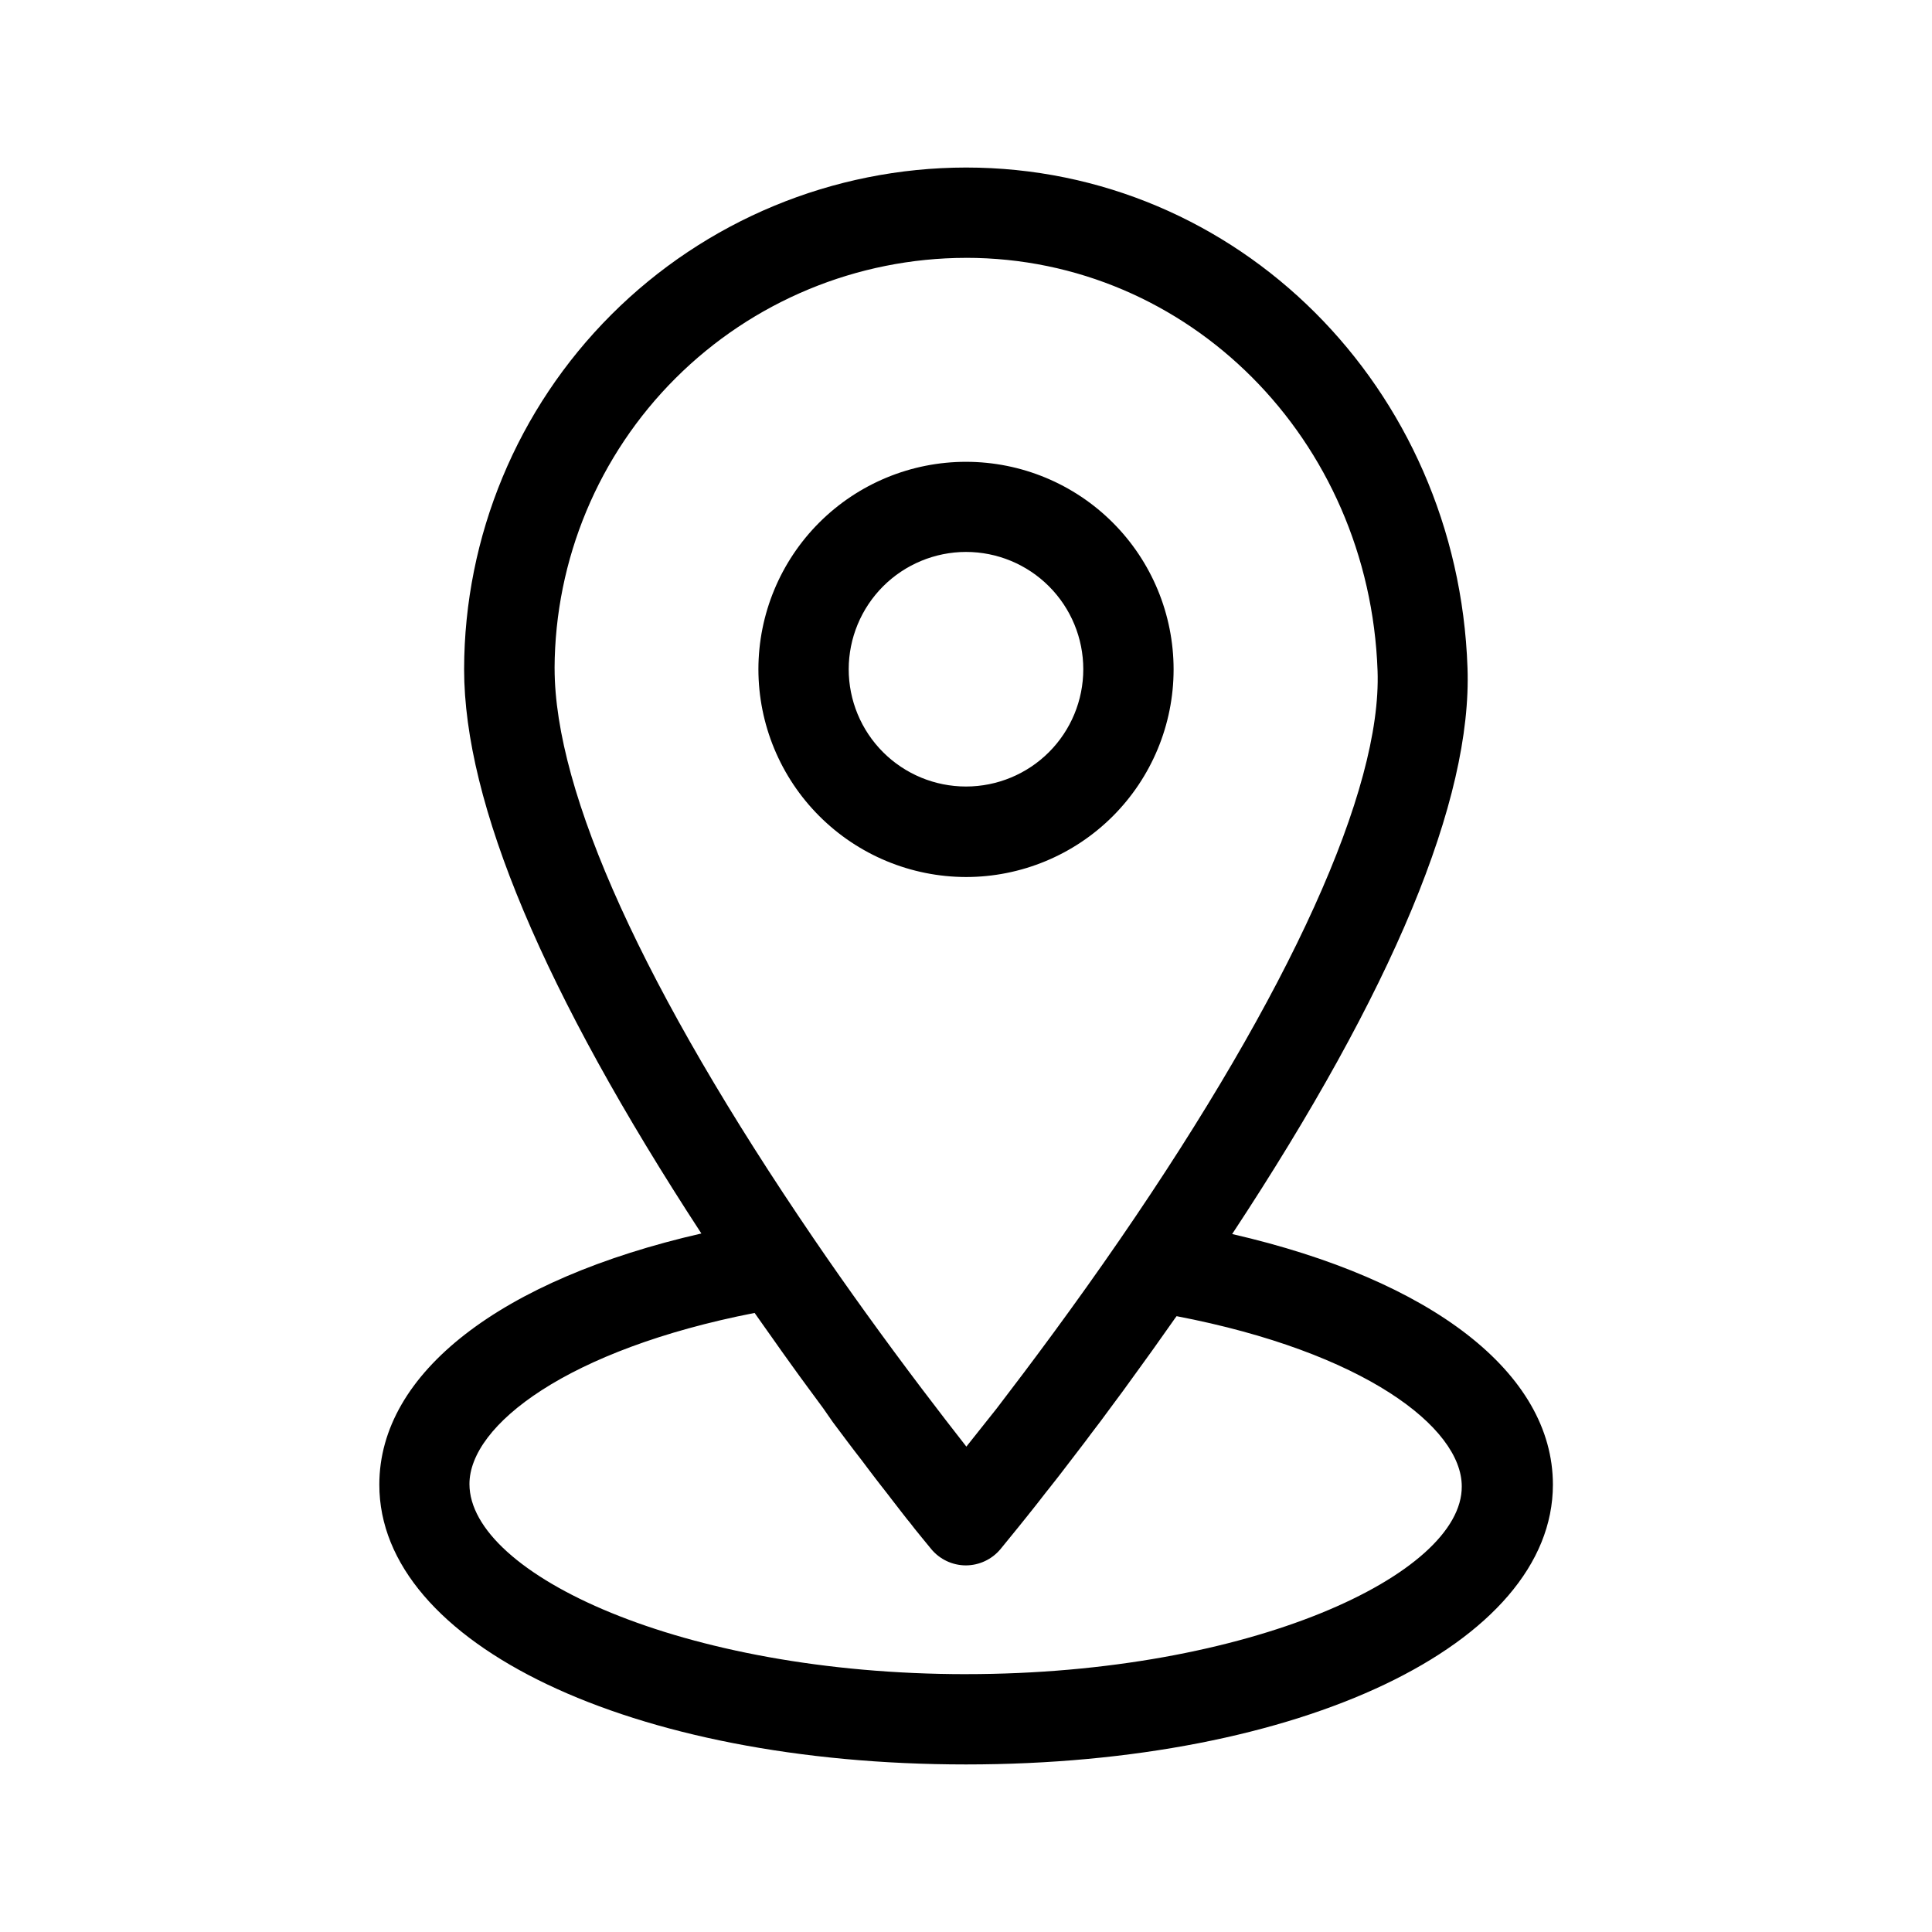 <?xml version="1.0" encoding="UTF-8"?>
<!-- Uploaded to: SVG Repo, www.svgrepo.com, Generator: SVG Repo Mixer Tools -->
<svg fill="#000000" width="800px" height="800px" version="1.1" viewBox="144 144 512 512" xmlns="http://www.w3.org/2000/svg">
 <path d="m400 376.42c14.586 0 28.578-5.797 38.895-16.109 10.316-10.312 16.117-24.305 16.121-38.891 0.004-14.59-5.785-28.582-16.098-38.902-10.309-10.32-24.297-16.121-38.887-16.133-14.586-0.008-28.582 5.777-38.906 16.086s-16.129 24.293-16.141 38.883c0.012 14.59 5.809 28.582 16.125 38.902 10.312 10.324 24.297 16.137 38.891 16.164zm0-86.152c8.242 0 16.148 3.273 21.98 9.105 5.828 5.828 9.102 13.734 9.102 21.98 0 8.242-3.273 16.148-9.102 21.98-5.832 5.828-13.738 9.102-21.98 9.102-8.246 0-16.152-3.273-21.98-9.102-5.832-5.832-9.105-13.738-9.105-21.98 0.012-8.242 3.293-16.141 9.117-21.969 5.828-5.824 13.727-9.105 21.969-9.117zm70.531 180.77c42.621-64.641 63.633-115.07 62.371-150.09-2.566-74.309-60.961-132.55-132.9-132.55-35.254 0.039-69.055 14.059-93.988 38.984-24.934 24.922-38.965 58.715-39.02 93.973 0 35.52 21.16 85.648 62.875 149.53-53.051 12.141-85.344 36.879-85.344 66.555-0.051 42.266 66.805 74.156 155.48 74.156s155.53-31.891 155.53-74.16c-0.004-29.574-32.145-54.262-84.996-66.402zm-70.531-258.71c58.996 0 106.91 48.062 109.07 109.48 1.109 31.488-23.125 84.992-68.266 150.64-12.09 17.582-23.73 33.152-32.695 44.84l-8.012 10.078c-6.551-8.363-16.121-20.809-26.852-35.719-4.383-6.098-8.969-12.594-13.602-19.398-44.941-65.898-68.668-118.09-68.668-151.14h-0.008c0.109-28.859 11.637-56.5 32.066-76.883 20.43-20.387 48.102-31.848 76.961-31.891zm0 375.34c-75.32 0-131.59-26.551-131.59-50.383 0-15.617 25.996-35.668 75.57-45.344l0.25 0.352 2.168 3.074 2.57 3.629 2.168 3.074 2.418 3.375 2.215 3.074 2.215 3.023 2.266 3.074 1.965 2.672 2.519 3.625 1.812 2.418 2.117 2.82 1.715 2.266 2.066 2.672 1.512 2.016 1.914 2.519 1.359 1.762 1.812 2.316 1.16 1.512 1.715 2.215 0.855 1.109 1.613 2.066 0.707 0.855 1.41 1.812 0.453 0.555 1.309 1.613 2.519 3.074h-0.004c2.262 2.734 5.621 4.324 9.172 4.336 3.539-0.008 6.894-1.574 9.168-4.285l4.637-5.691 2.066-2.57 0.402-0.504 2.168-2.719 0.555-0.707 2.316-2.973 0.805-1.008 2.418-3.074 1.008-1.309 2.469-3.223 1.16-1.512 2.621-3.426 1.309-1.762 2.719-3.578 1.41-1.914 2.871-3.879 1.461-1.965 3.023-4.18 1.461-2.016 3.273-4.535 1.359-1.914 3.777-5.34 0.957-1.359 0.453-0.605c49.625 9.523 75.57 29.473 75.57 45.09 0.207 23.324-56.07 49.773-131.39 49.773z"/>
</svg>